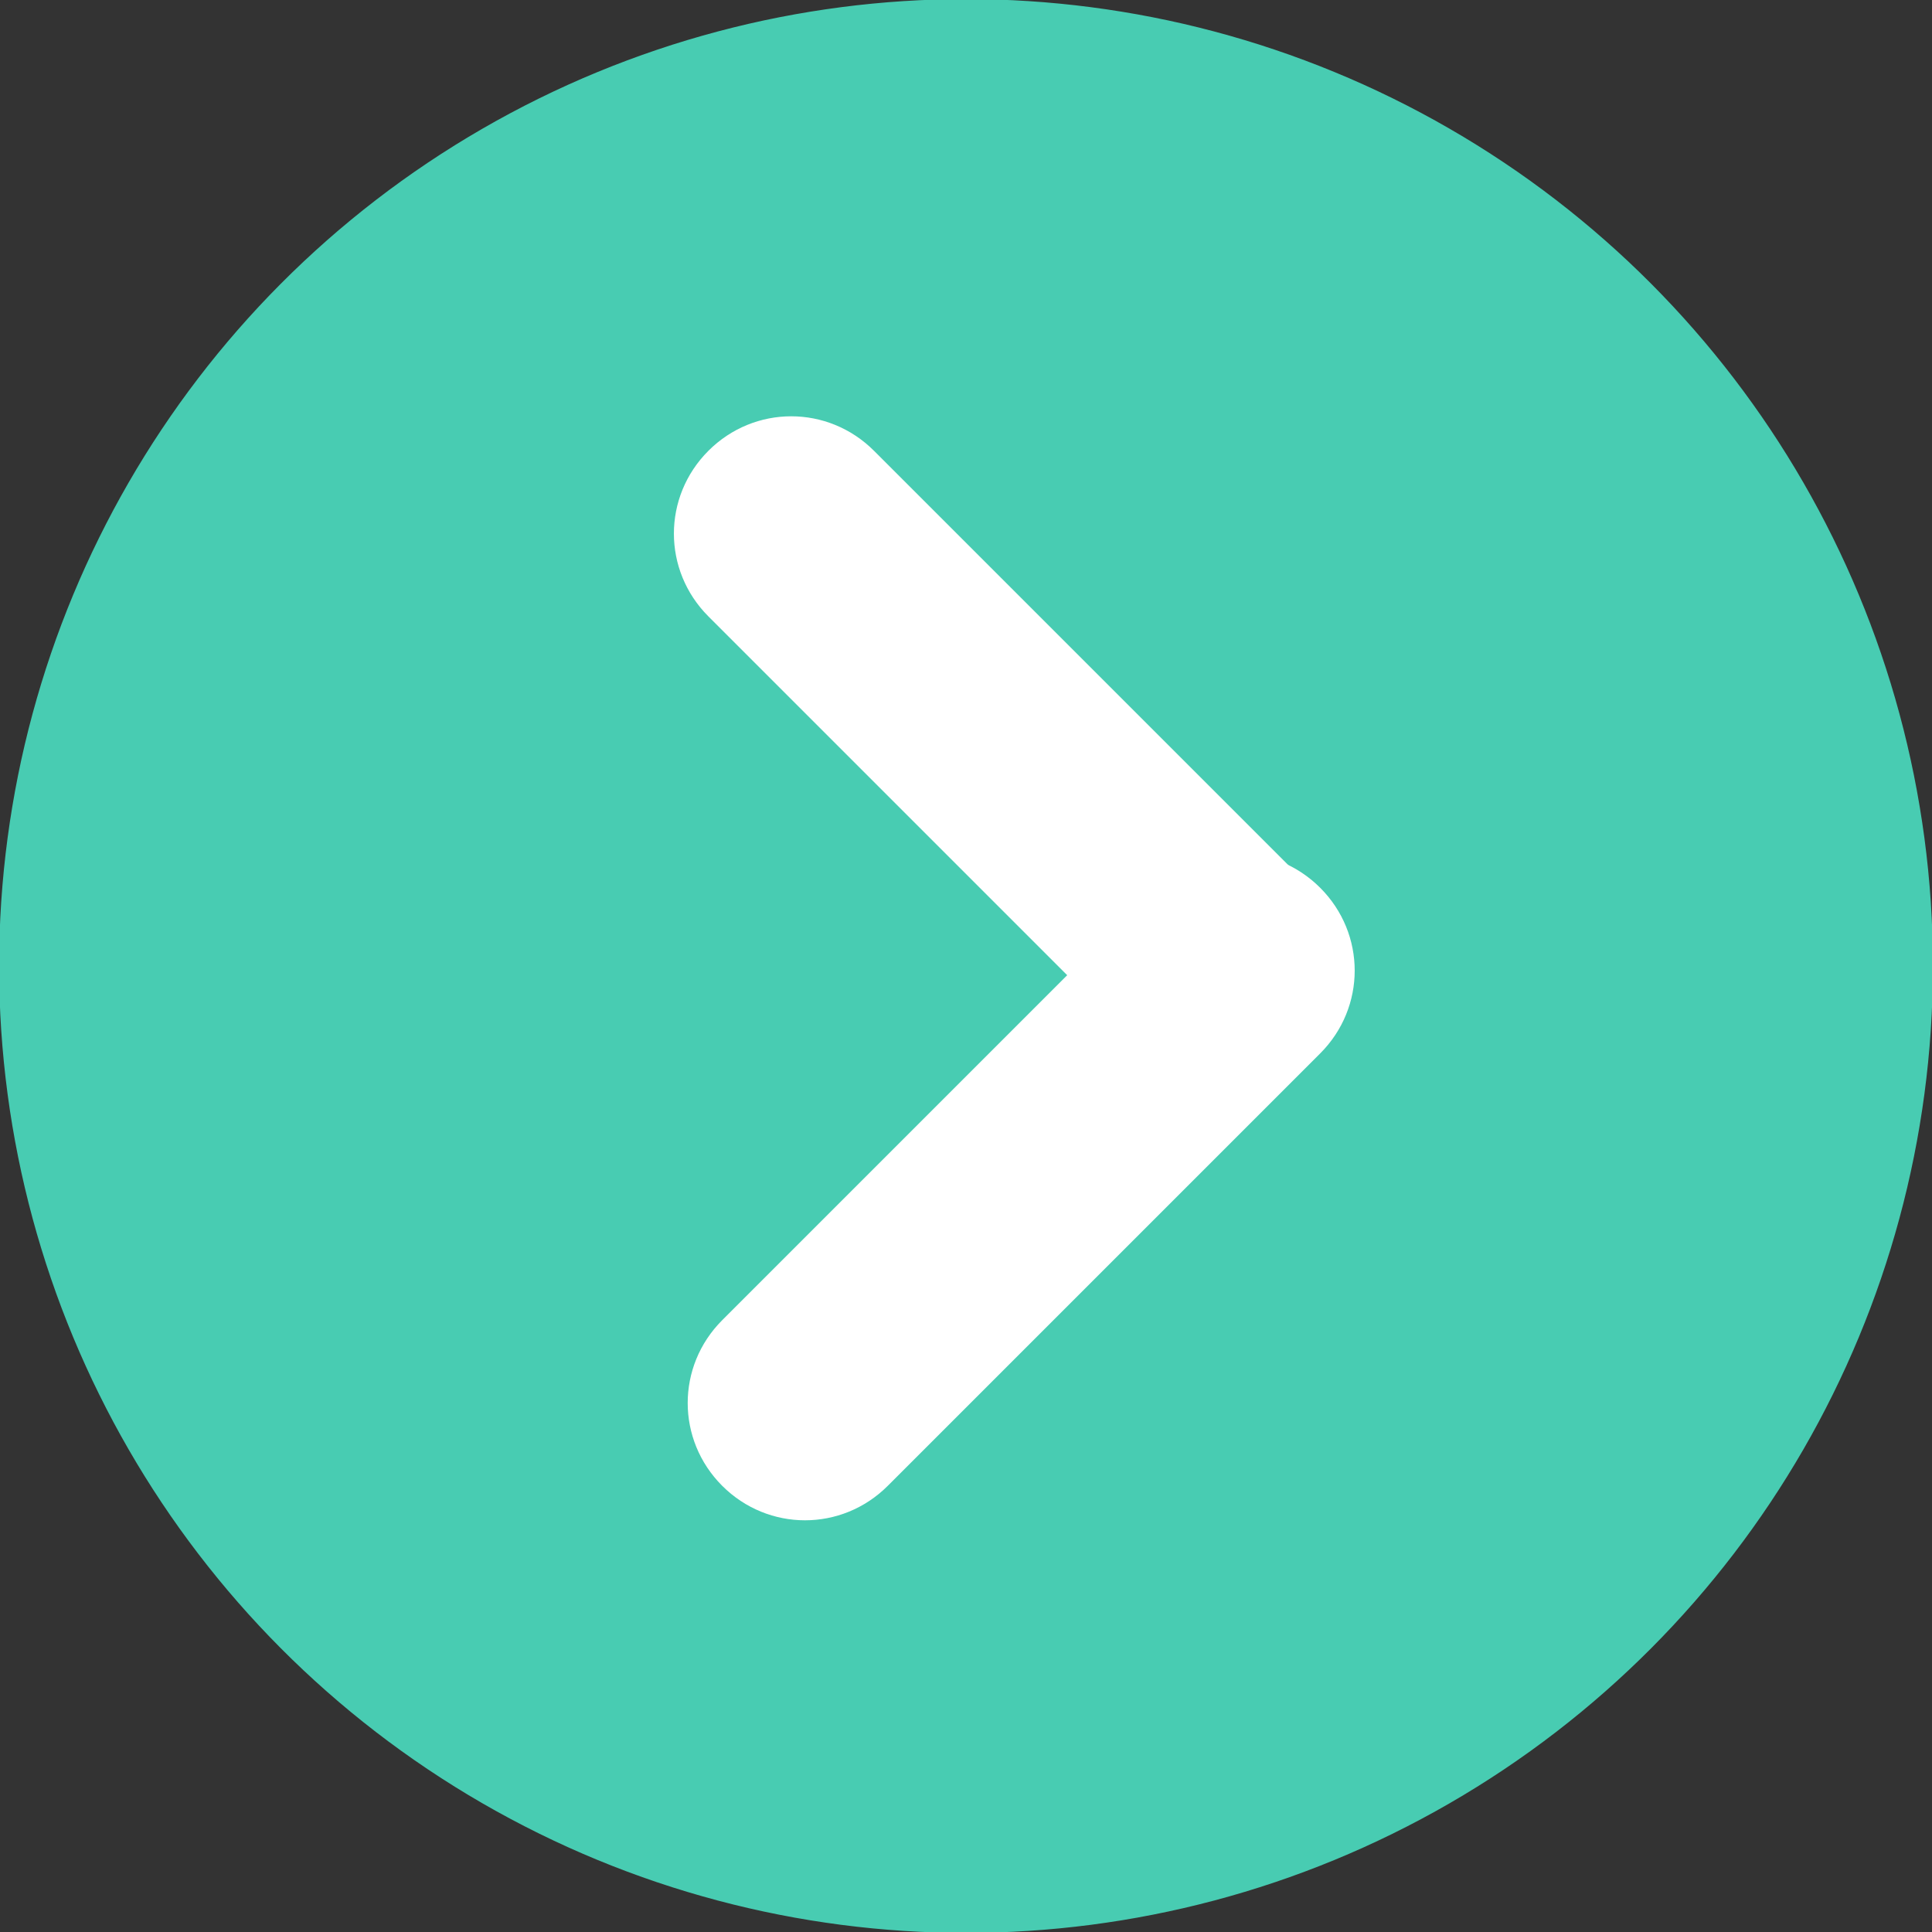 <?xml version="1.0" encoding="utf-8"?>
<!-- Generator: Adobe Illustrator 19.0.0, SVG Export Plug-In . SVG Version: 6.00 Build 0)  -->
<svg version="1.1" id="Layer_1" xmlns="http://www.w3.org/2000/svg" xmlns:xlink="http://www.w3.org/1999/xlink" x="0px" y="0px"
	 viewBox="0 0 42 42" style="enable-background:new 0 0 42 42;" xml:space="preserve">
<rect x="0" y="0" width="42" height="42" fill="#333333" stroke="none"/>
<style type="text/css">
	.st0{fill:#48CCB2;stroke:#48CCB2;stroke-width:3.943616e-002;stroke-miterlimit:10;}
	.st1{fill:#FFFFFF;}
</style>
<g id="XMLID_100_">
	<g id="XMLID_125_">
		<circle id="XMLID_129_" class="st0" cx="21" cy="21" r="21"/>
		<g id="XMLID_126_">
			<path id="XMLID_128_" class="st1" d="M15.4,9.8L15.4,9.8c-1,1-1,2.6,0,3.6l9.4,9.4c1,1,2.6,1,3.6,0l0,0c1-1,1-2.6,0-3.6L19,9.8
				C18,8.8,16.4,8.8,15.4,9.8z"/>
			<path id="XMLID_127_" class="st1" d="M15.7,32.3L15.7,32.3c1,1,2.6,1,3.6,0l9.4-9.4c1-1,1-2.6,0-3.6l0,0c-1-1-2.6-1-3.6,0
				l-9.4,9.4C14.7,29.7,14.7,31.3,15.7,32.3z"/>
		</g>
	</g>
</g>
</svg>
